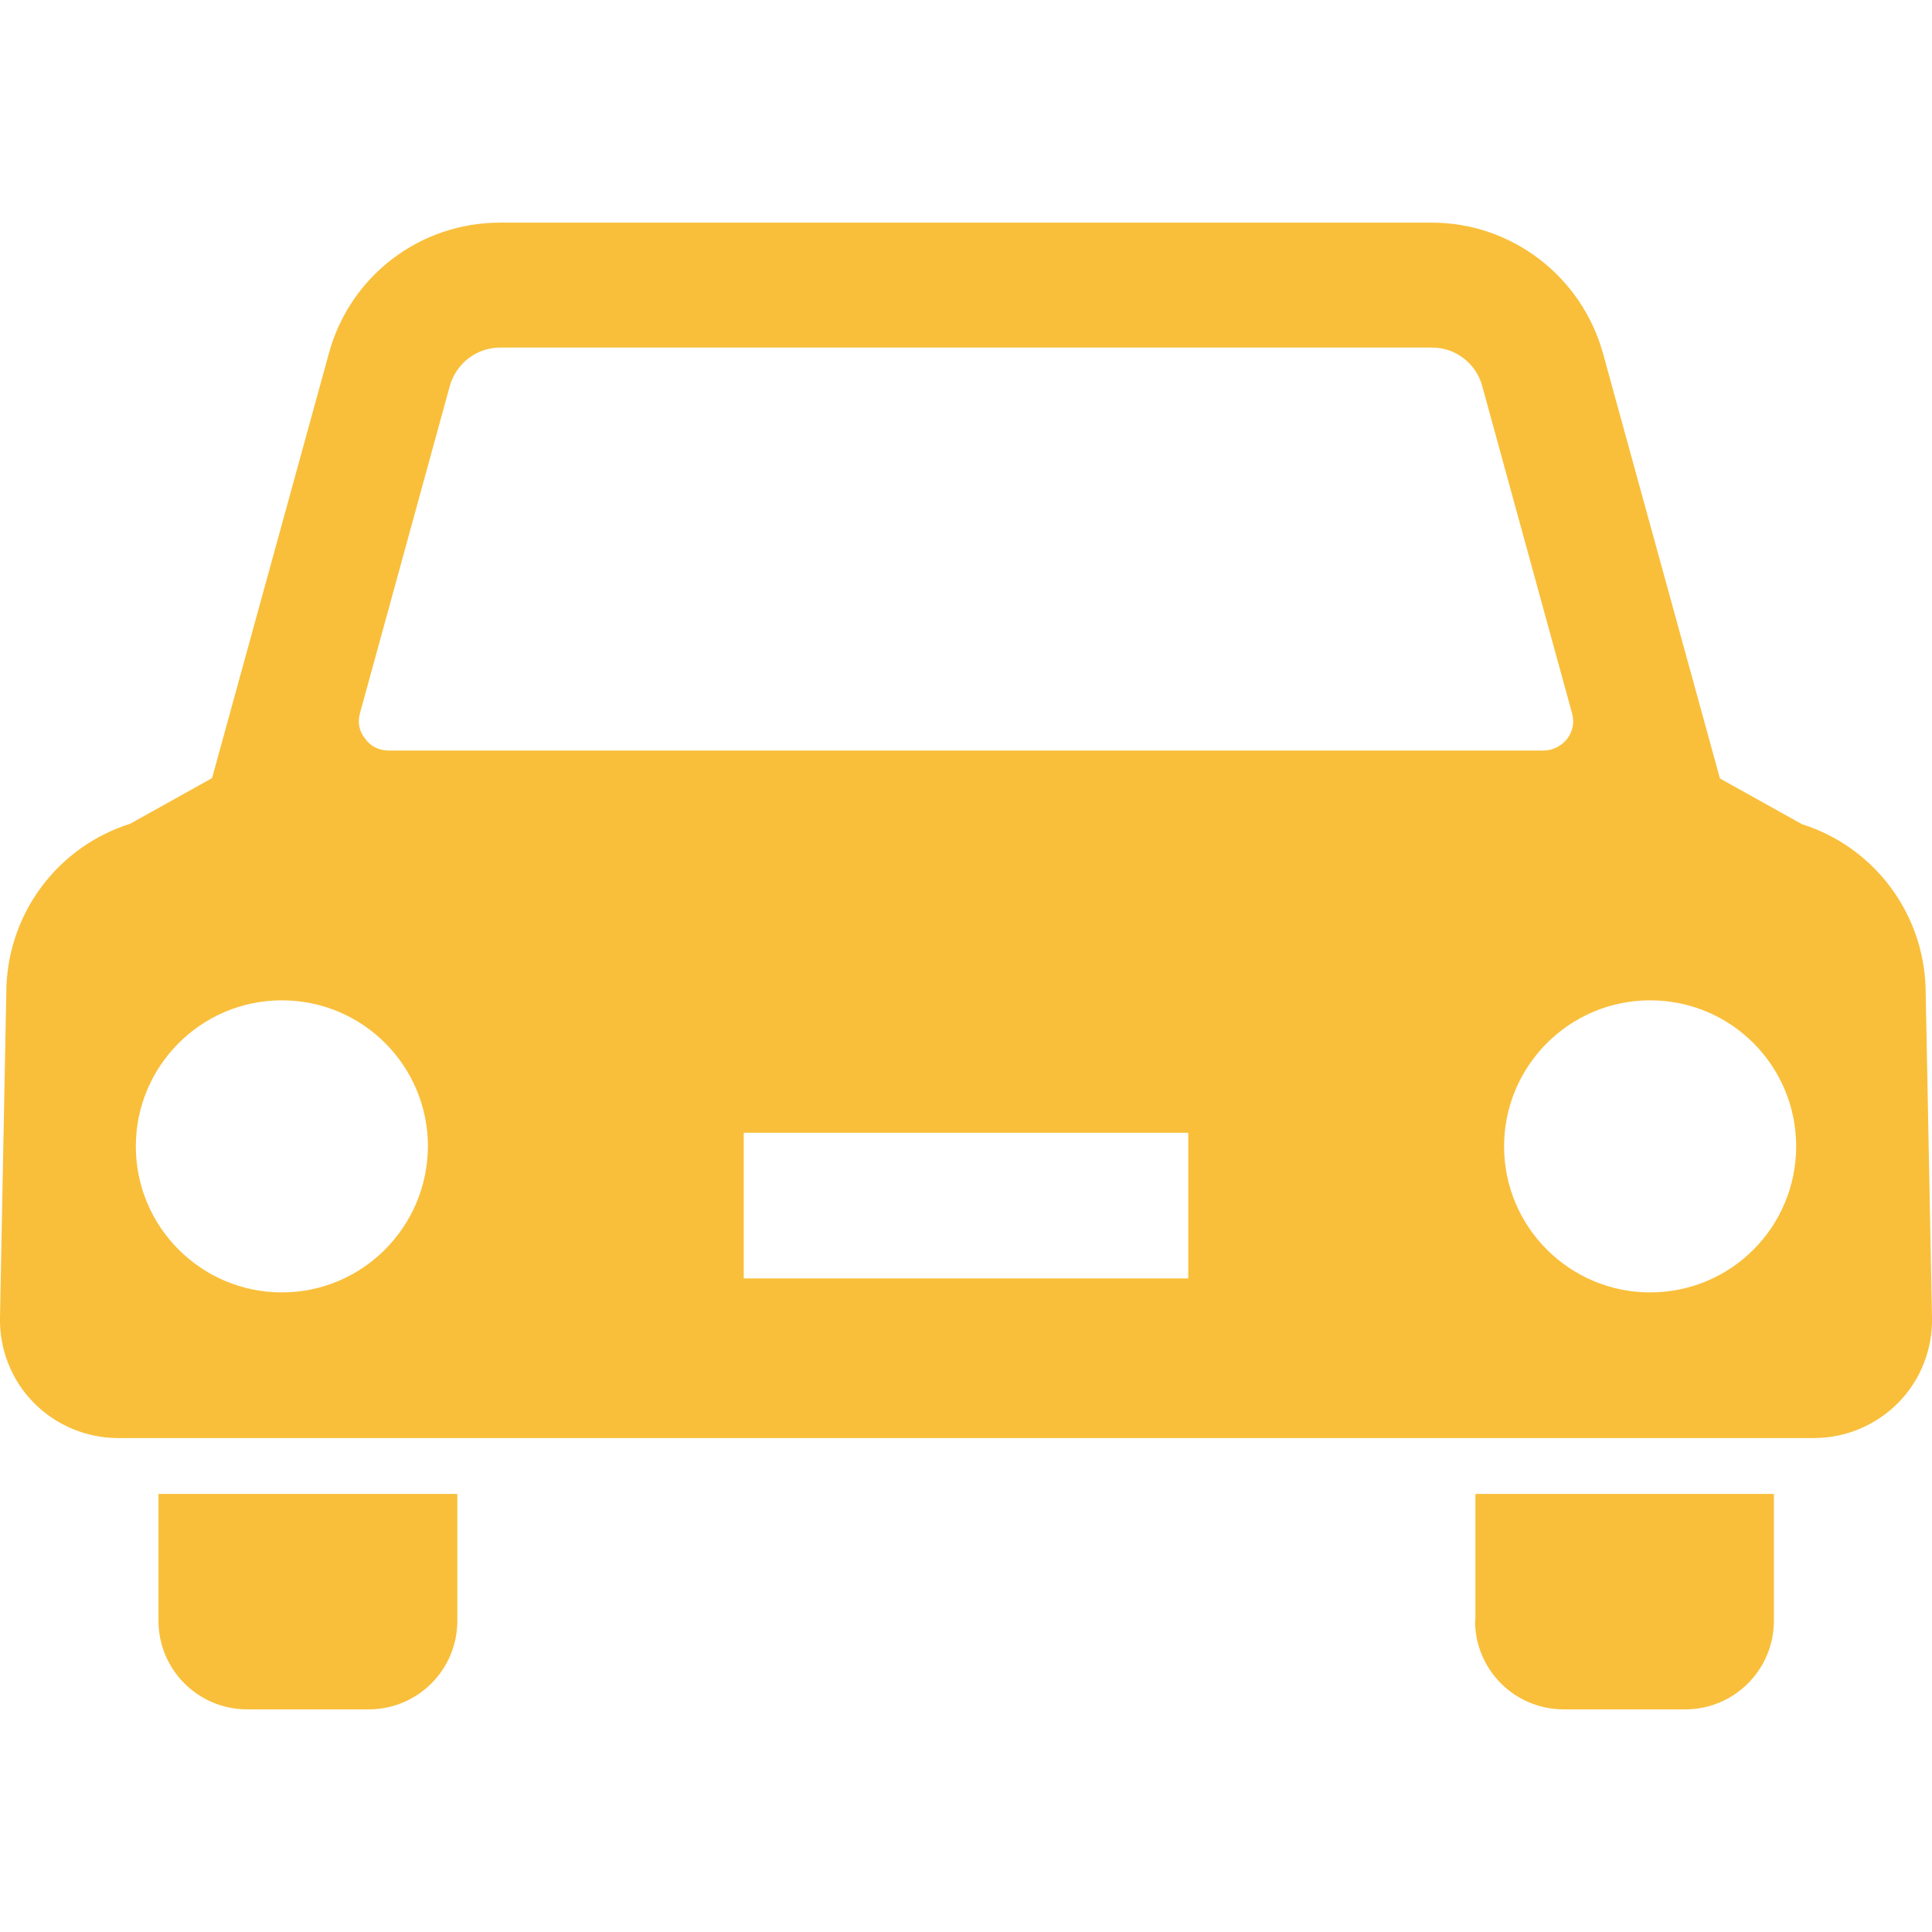 <?xml version="1.0" encoding="utf-8"?>
<!-- Generator: Adobe Illustrator 27.4.1, SVG Export Plug-In . SVG Version: 6.00 Build 0)  -->
<svg version="1.1" id="_x32_" xmlns="http://www.w3.org/2000/svg" xmlns:xlink="http://www.w3.org/1999/xlink" x="0px" y="0px"
	 viewBox="0 0 512 512" style="enable-background:new 0 0 512 512;" xml:space="preserve">
<style type="text/css">
	.st0{fill:#F9BF3B;}
</style>
<g>
	<path class="st0" d="M42,429.5c0,13,10.5,23.5,23.5,23.5h32.2c13,0,23.5-10.5,23.5-23.5v-33.6H42V429.5z"/>
	<path class="st0" d="M390.9,429.5c0,13,10.5,23.5,23.5,23.5h32.2c13,0,23.5-10.5,23.5-23.5v-33.6h-79.1V429.5z"/>
	<path class="st0" d="M510.3,261.6c-0.7-19.9-13.8-37.2-32.8-43.2l-21.7-12.1l-31-112.7C419.1,73.2,400.6,59,379.4,59
		c0,0-47,0-58.1,0c-11,0-188.8,0-188.8,0c-21.2,0-39.7,14.1-45.3,34.5l-31,112.7l-21.7,12.1c-19,6-32.1,23.3-32.8,43.2L0,349.1
		c-0.2,8.4,3,16.6,8.9,22.6c5.9,6,14,9.4,22.4,9.4h449.4c8.4,0,16.5-3.4,22.4-9.4c5.9-6,9.1-14.2,8.9-22.6L510.3,261.6z M95.4,189
		l23.8-86.7c1.7-6,7.1-10.2,13.4-10.2h246.9c6.2,0,11.7,4.2,13.3,10.2l23.8,86.7c0.7,2.4,0.2,4.9-1.3,6.8c-1.5,1.9-3.8,3.1-6.2,3.1
		H103c-2.5,0-4.8-1.1-6.2-3.1C95.2,193.9,94.7,191.4,95.4,189z M74.7,342.5c-21.3,0-38.7-17.3-38.7-38.7c0-21.3,17.3-38.7,38.7-38.7
		s38.7,17.3,38.7,38.7C113.3,325.2,96,342.5,74.7,342.5z M314.9,338.8H197.1v-38.6h117.8V338.8z M437.3,342.5
		c-21.3,0-38.7-17.3-38.7-38.7c0-21.3,17.3-38.7,38.7-38.7c21.4,0,38.7,17.3,38.7,38.7C476,325.2,458.7,342.5,437.3,342.5z"/>
</g>
</svg>
